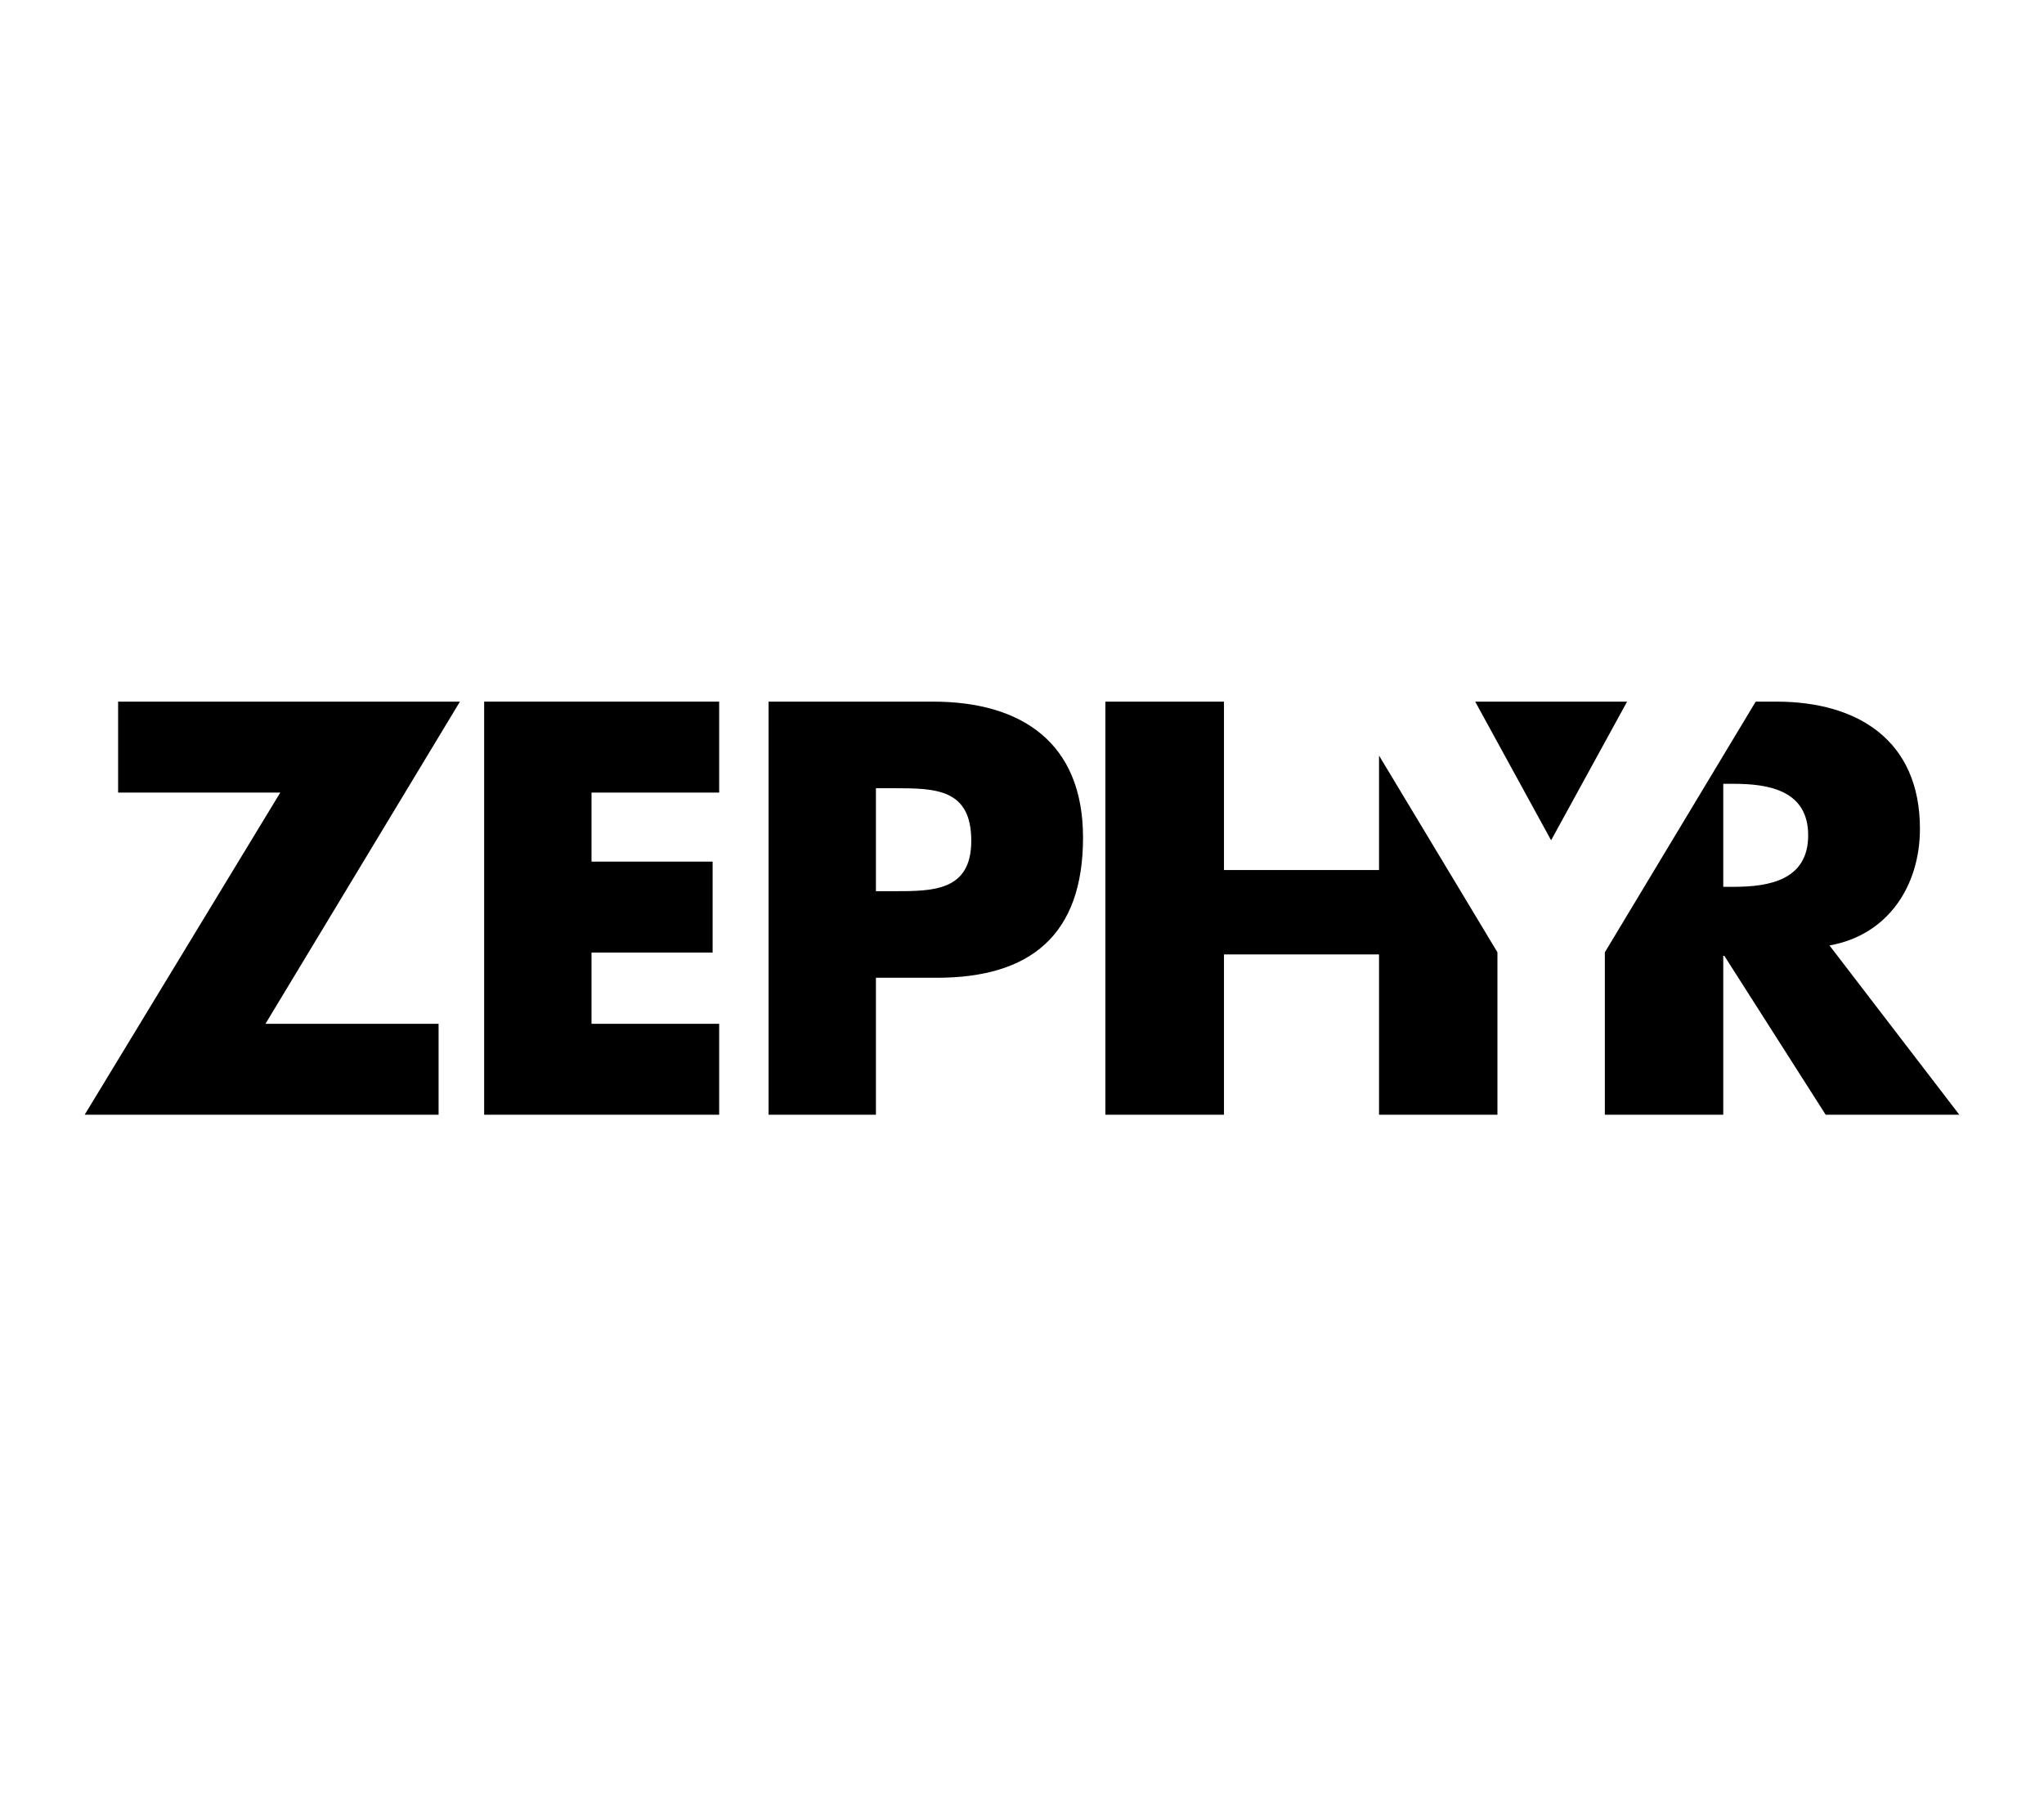 <?xml version="1.0" encoding="utf-8"?>
<!-- Generator: Adobe Illustrator 25.3.1, SVG Export Plug-In . SVG Version: 6.00 Build 0)  -->
<svg version="1.1" id="Layer_48" xmlns="http://www.w3.org/2000/svg" xmlns:xlink="http://www.w3.org/1999/xlink" x="0px" y="0px"
	 width="350px" height="311px" viewBox="0 0 350 311" style="enable-background:new 0 0 350 311;" xml:space="preserve">
<g>
	<polyline points="20.224,120.134 20.224,135.707 47.993,135.707 14.5,190.866 75.1,190.866 75.1,175.299 
		45.456,175.299 78.758,120.134 20.224,120.134 	"/>
	<polyline points="82.904,190.866 123.145,190.866 123.145,175.299 101.288,175.299 101.288,163.102 122.022,163.102 
		122.022,147.528 101.288,147.528 101.288,135.707 123.145,135.707 123.145,120.134 82.904,120.134 82.904,190.866 	
		"/>
	<path d="M159.751,120.134h-28.146v70.731h18.383v-23.449h10.417c16.043,0,25.046-7.32,25.046-24.016
		C185.451,127.169,174.947,120.134,159.751,120.134 M153.086,152.592h-3.098v-17.632h3.098
		c7.129,0,13.227,0.089,13.227,9.002C166.313,152.592,159.751,152.592,153.086,152.592z"/>
	<path d="M313.269,161.882c10.042-1.78,15.487-10.226,15.487-19.981c0-15.103-10.6-21.766-24.581-21.766h-3.54
		l-25.832,42.921v27.811h20.274V163.663h0.189l17.35,27.203H335.5L313.269,161.882 M296.86,151.844h-1.783v-17.639
		h1.783c6,0,12.759,1.129,12.759,8.821C309.619,150.721,302.86,151.844,296.86,151.844z"/>
	<polyline points="278.612,120.134 252.601,120.134 265.601,143.876 278.612,120.134 	"/>
	<polyline points="236.136,129.37 236.136,148.969 209.584,148.969 209.584,120.134 189.28,120.134 189.28,190.866 
		209.584,190.866 209.584,163.414 236.136,163.414 236.136,190.866 256.41,190.866 256.41,163.055 236.136,129.37 	"/>
</g>
</svg>
